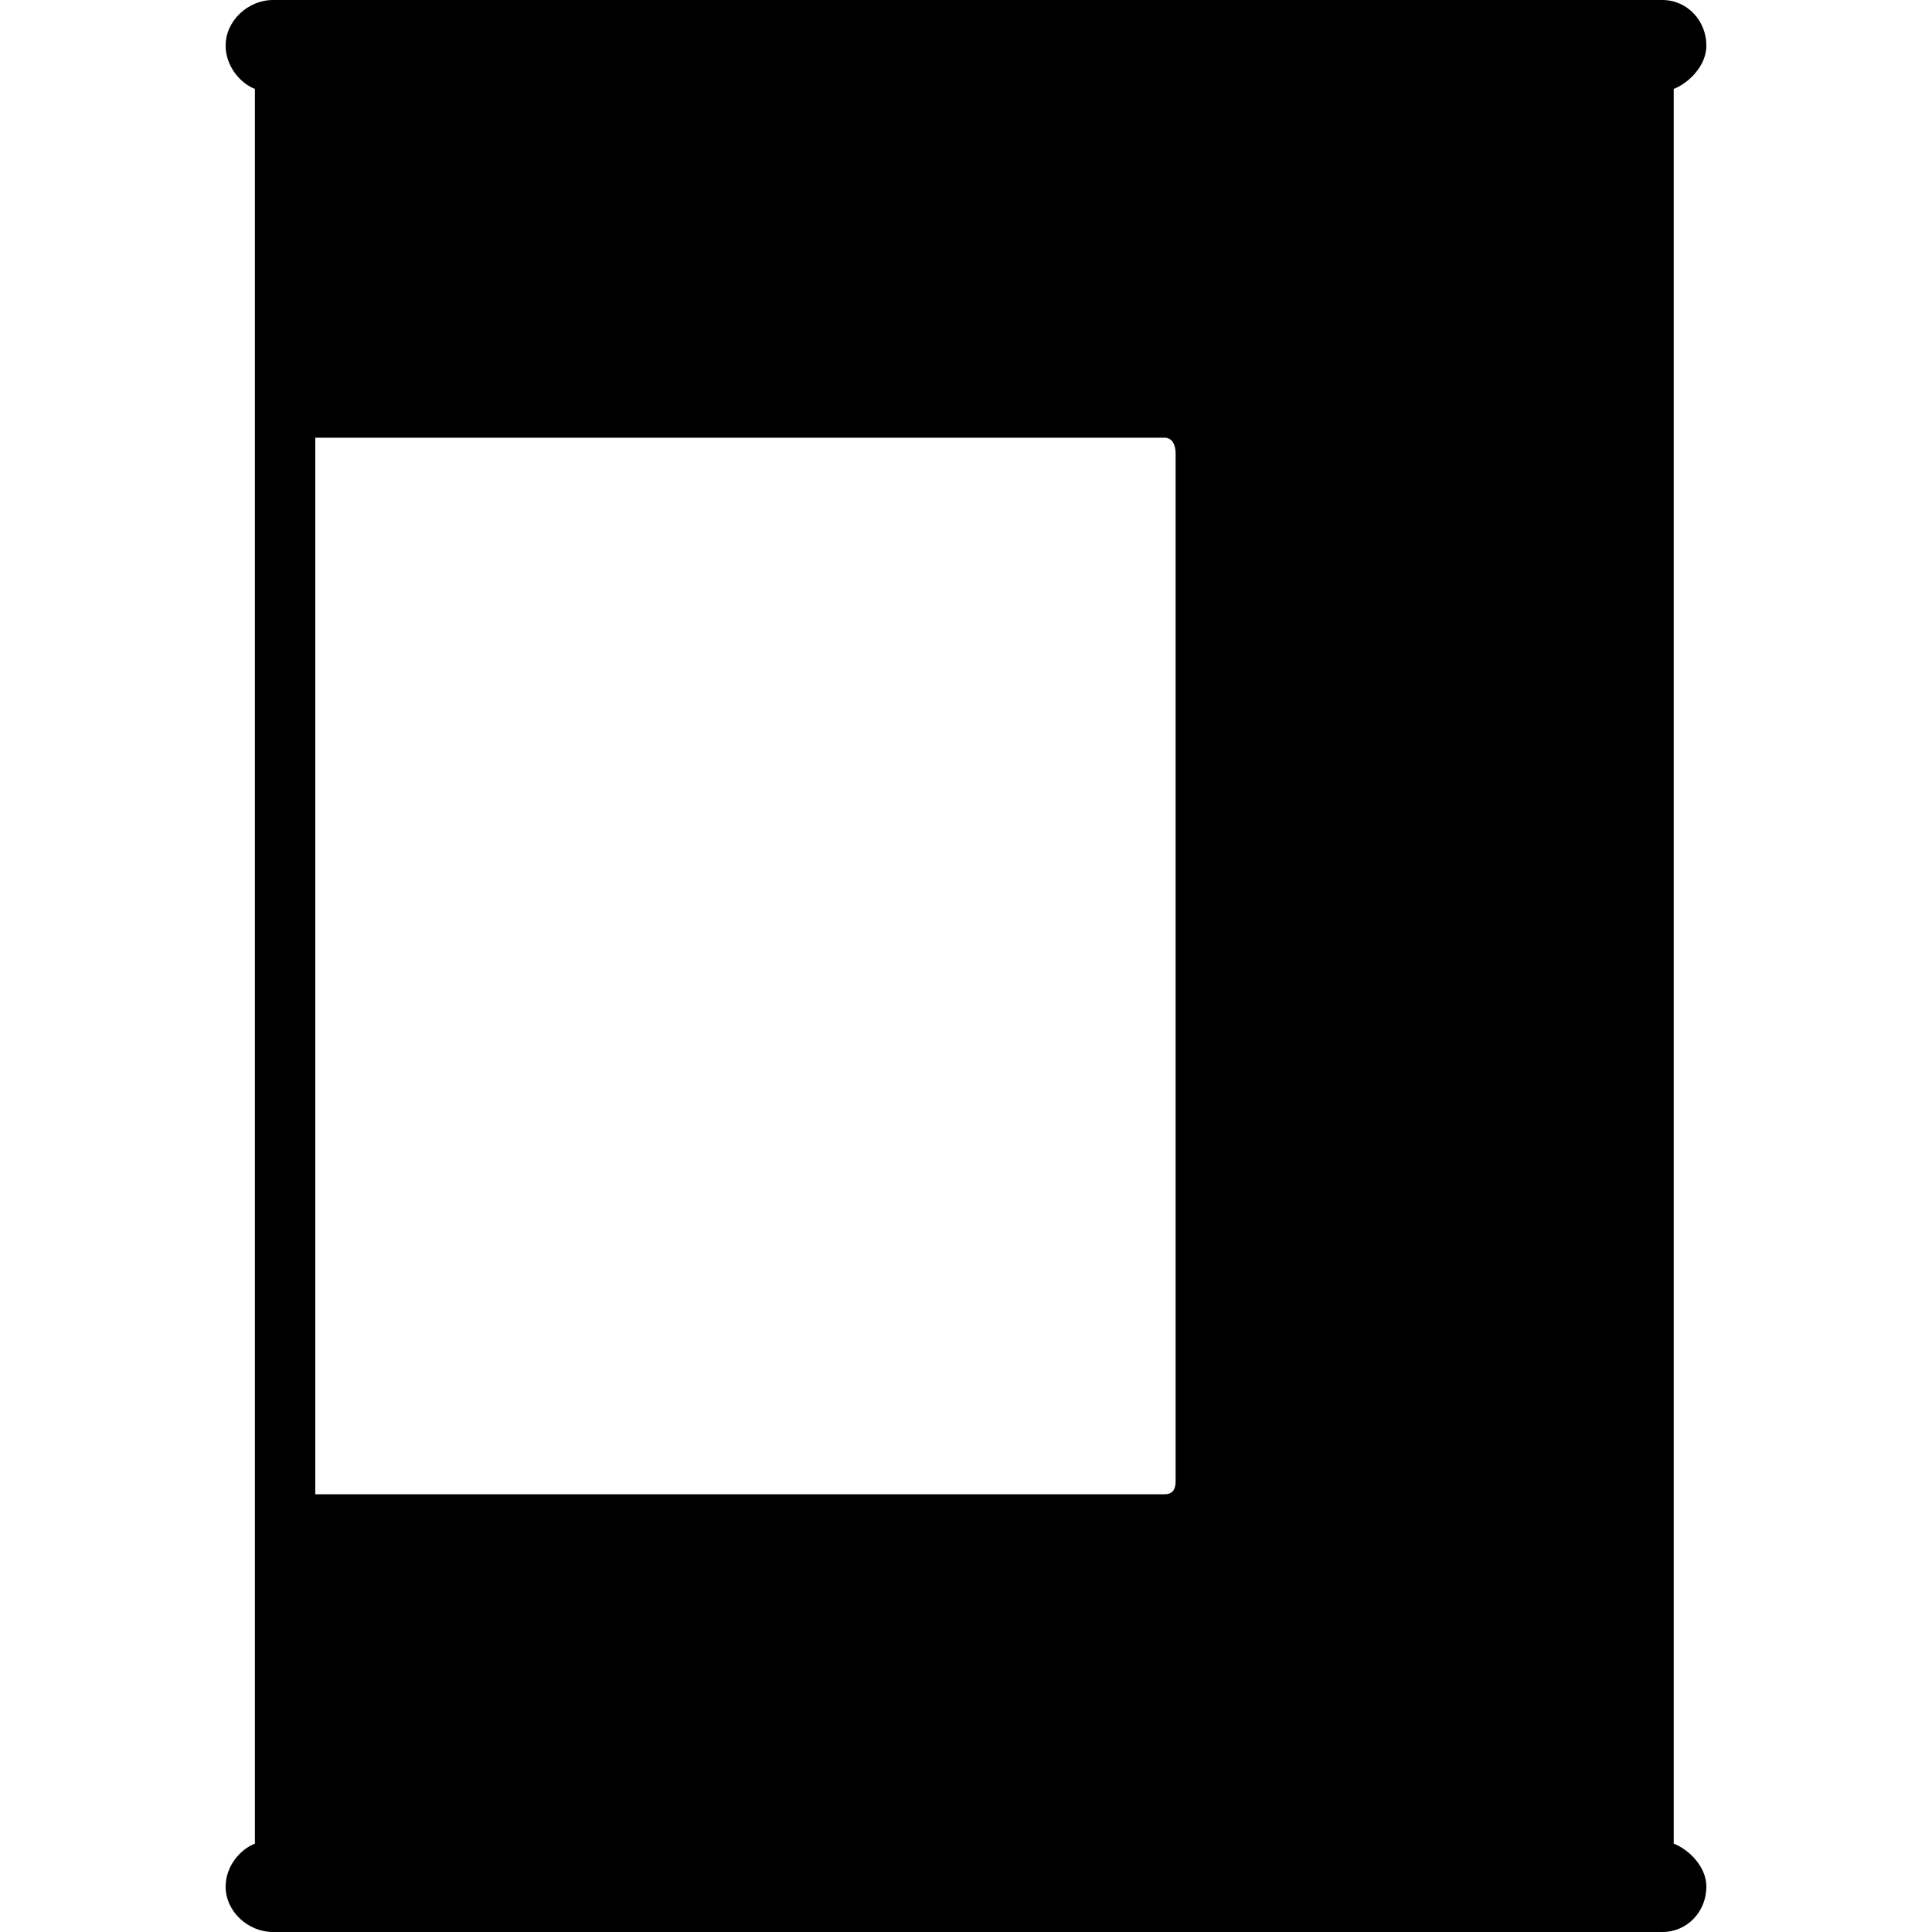 <?xml version="1.0" encoding="iso-8859-1"?>
<!-- Uploaded to: SVG Repo, www.svgrepo.com, Generator: SVG Repo Mixer Tools -->
<svg fill="#000000" height="800px" width="800px" version="1.1" id="Layer_1" xmlns="http://www.w3.org/2000/svg" xmlns:xlink="http://www.w3.org/1999/xlink" 
	 viewBox="0 0 512 512" xml:space="preserve">
<g>
	<g>
		<path d="M443.55,488.58V23.568c4-1.564,8.656-6.14,8.656-11.468c0-6.616-5.064-12.1-11.68-12.1H72.362
			c-6.616,0-12.568,5.484-12.568,12.1c0,5.324,3.756,9.904,7.756,11.468v465.016c-4,1.564-7.756,6.064-7.756,11.392
			c0,6.616,5.952,12.024,12.568,12.024h368.164c6.616,0,11.68-5.408,11.68-12.024C452.206,494.644,447.55,490.144,443.55,488.58z
			 M311.55,392.536c0,2.204-0.776,3.46-2.98,3.46H83.55v-280h225.02c2.204,0,2.98,2.04,2.98,4.244V392.536z"/>
	</g>
</g>
</svg>